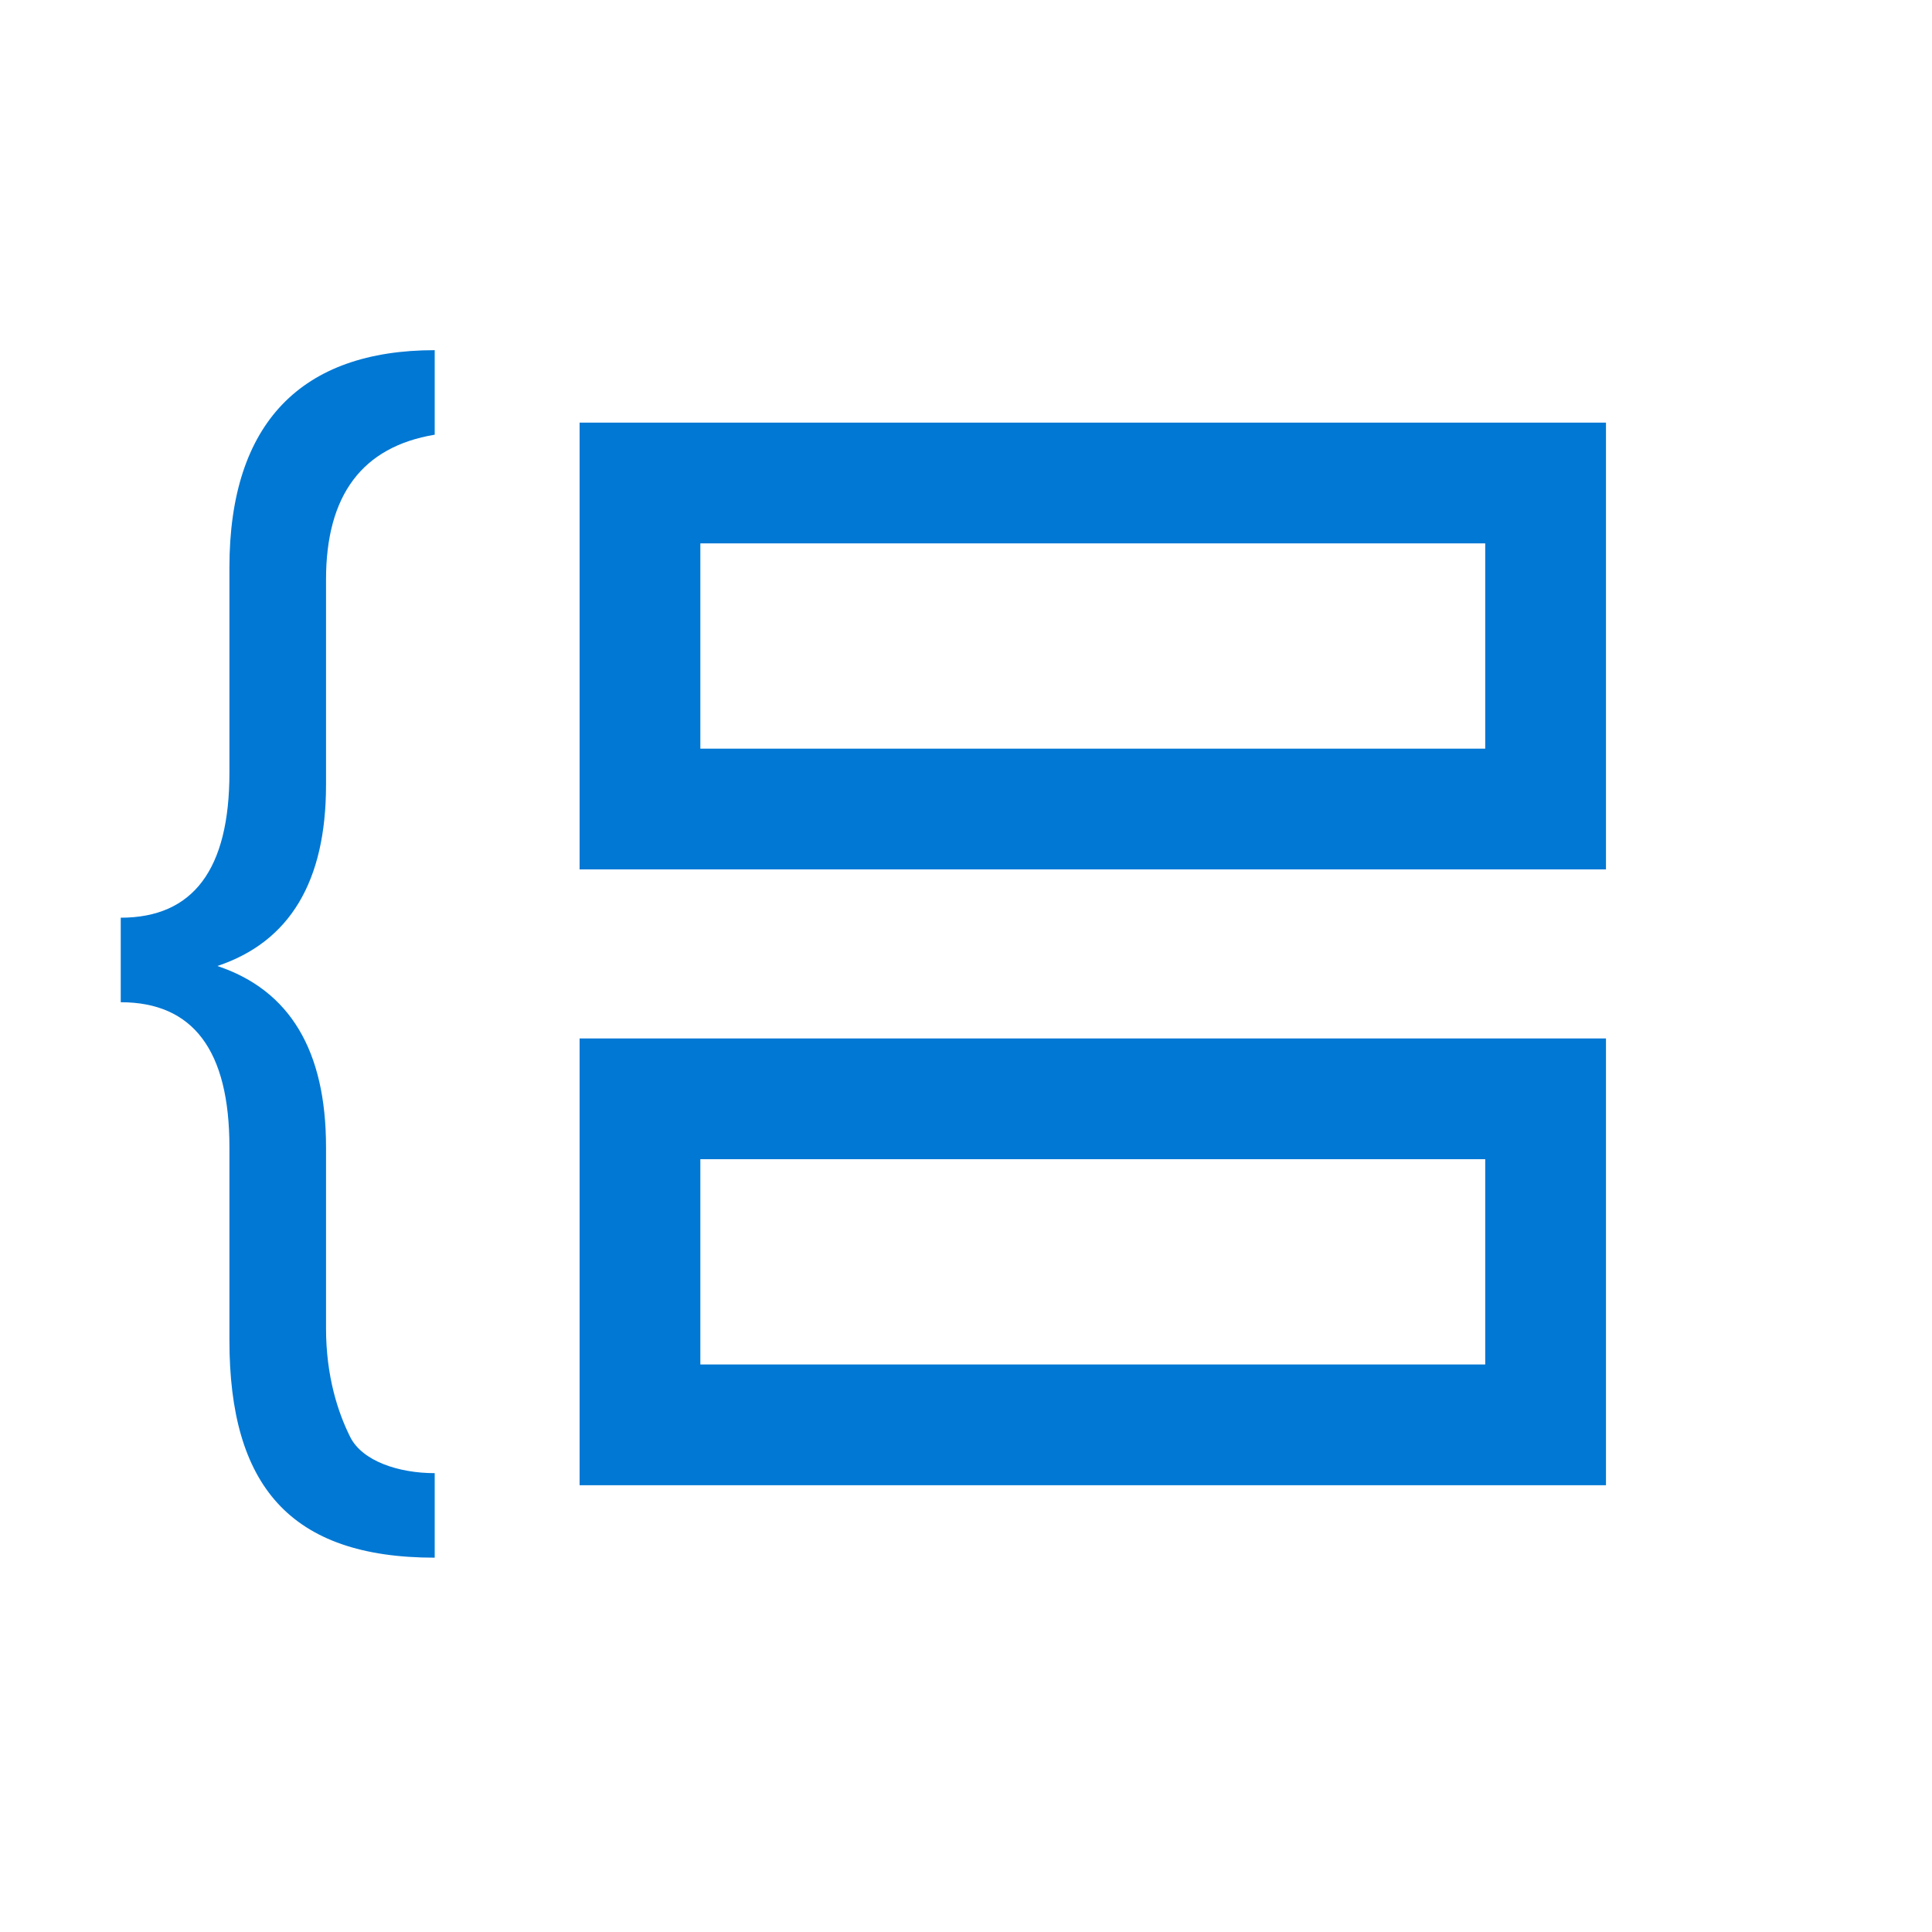 <svg width="16" height="16" viewBox="0 0 16 16" fill="none" xmlns="http://www.w3.org/2000/svg">
<path d="M12.8 4H5.3V6.7H12.8V4Z" stroke="#0078D4" stroke-miterlimit="10"/>
<path d="M12.8 9.1H5.3V11.8H12.8V9.1Z" stroke="#0078D4" stroke-miterlimit="10"/>
<path d="M3.6 12.9C2.4 12.9 1.9 12.3 1.9 11.1V9.5C1.9 8.7 1.6 8.3 1 8.3V7.6C1.6 7.6 1.9 7.2 1.9 6.4V4.7C1.9 3.5 2.5 2.9 3.6 2.9V3.6C3 3.7 2.7 4.1 2.7 4.8V6.5C2.7 7.3 2.4 7.8 1.8 8C2.4 8.2 2.7 8.7 2.7 9.5V11C2.7 11.4 2.8 11.7 2.9 11.9C3 12.1 3.3 12.2 3.6 12.2V12.9Z" fill="#0078D4"/>
</svg>

